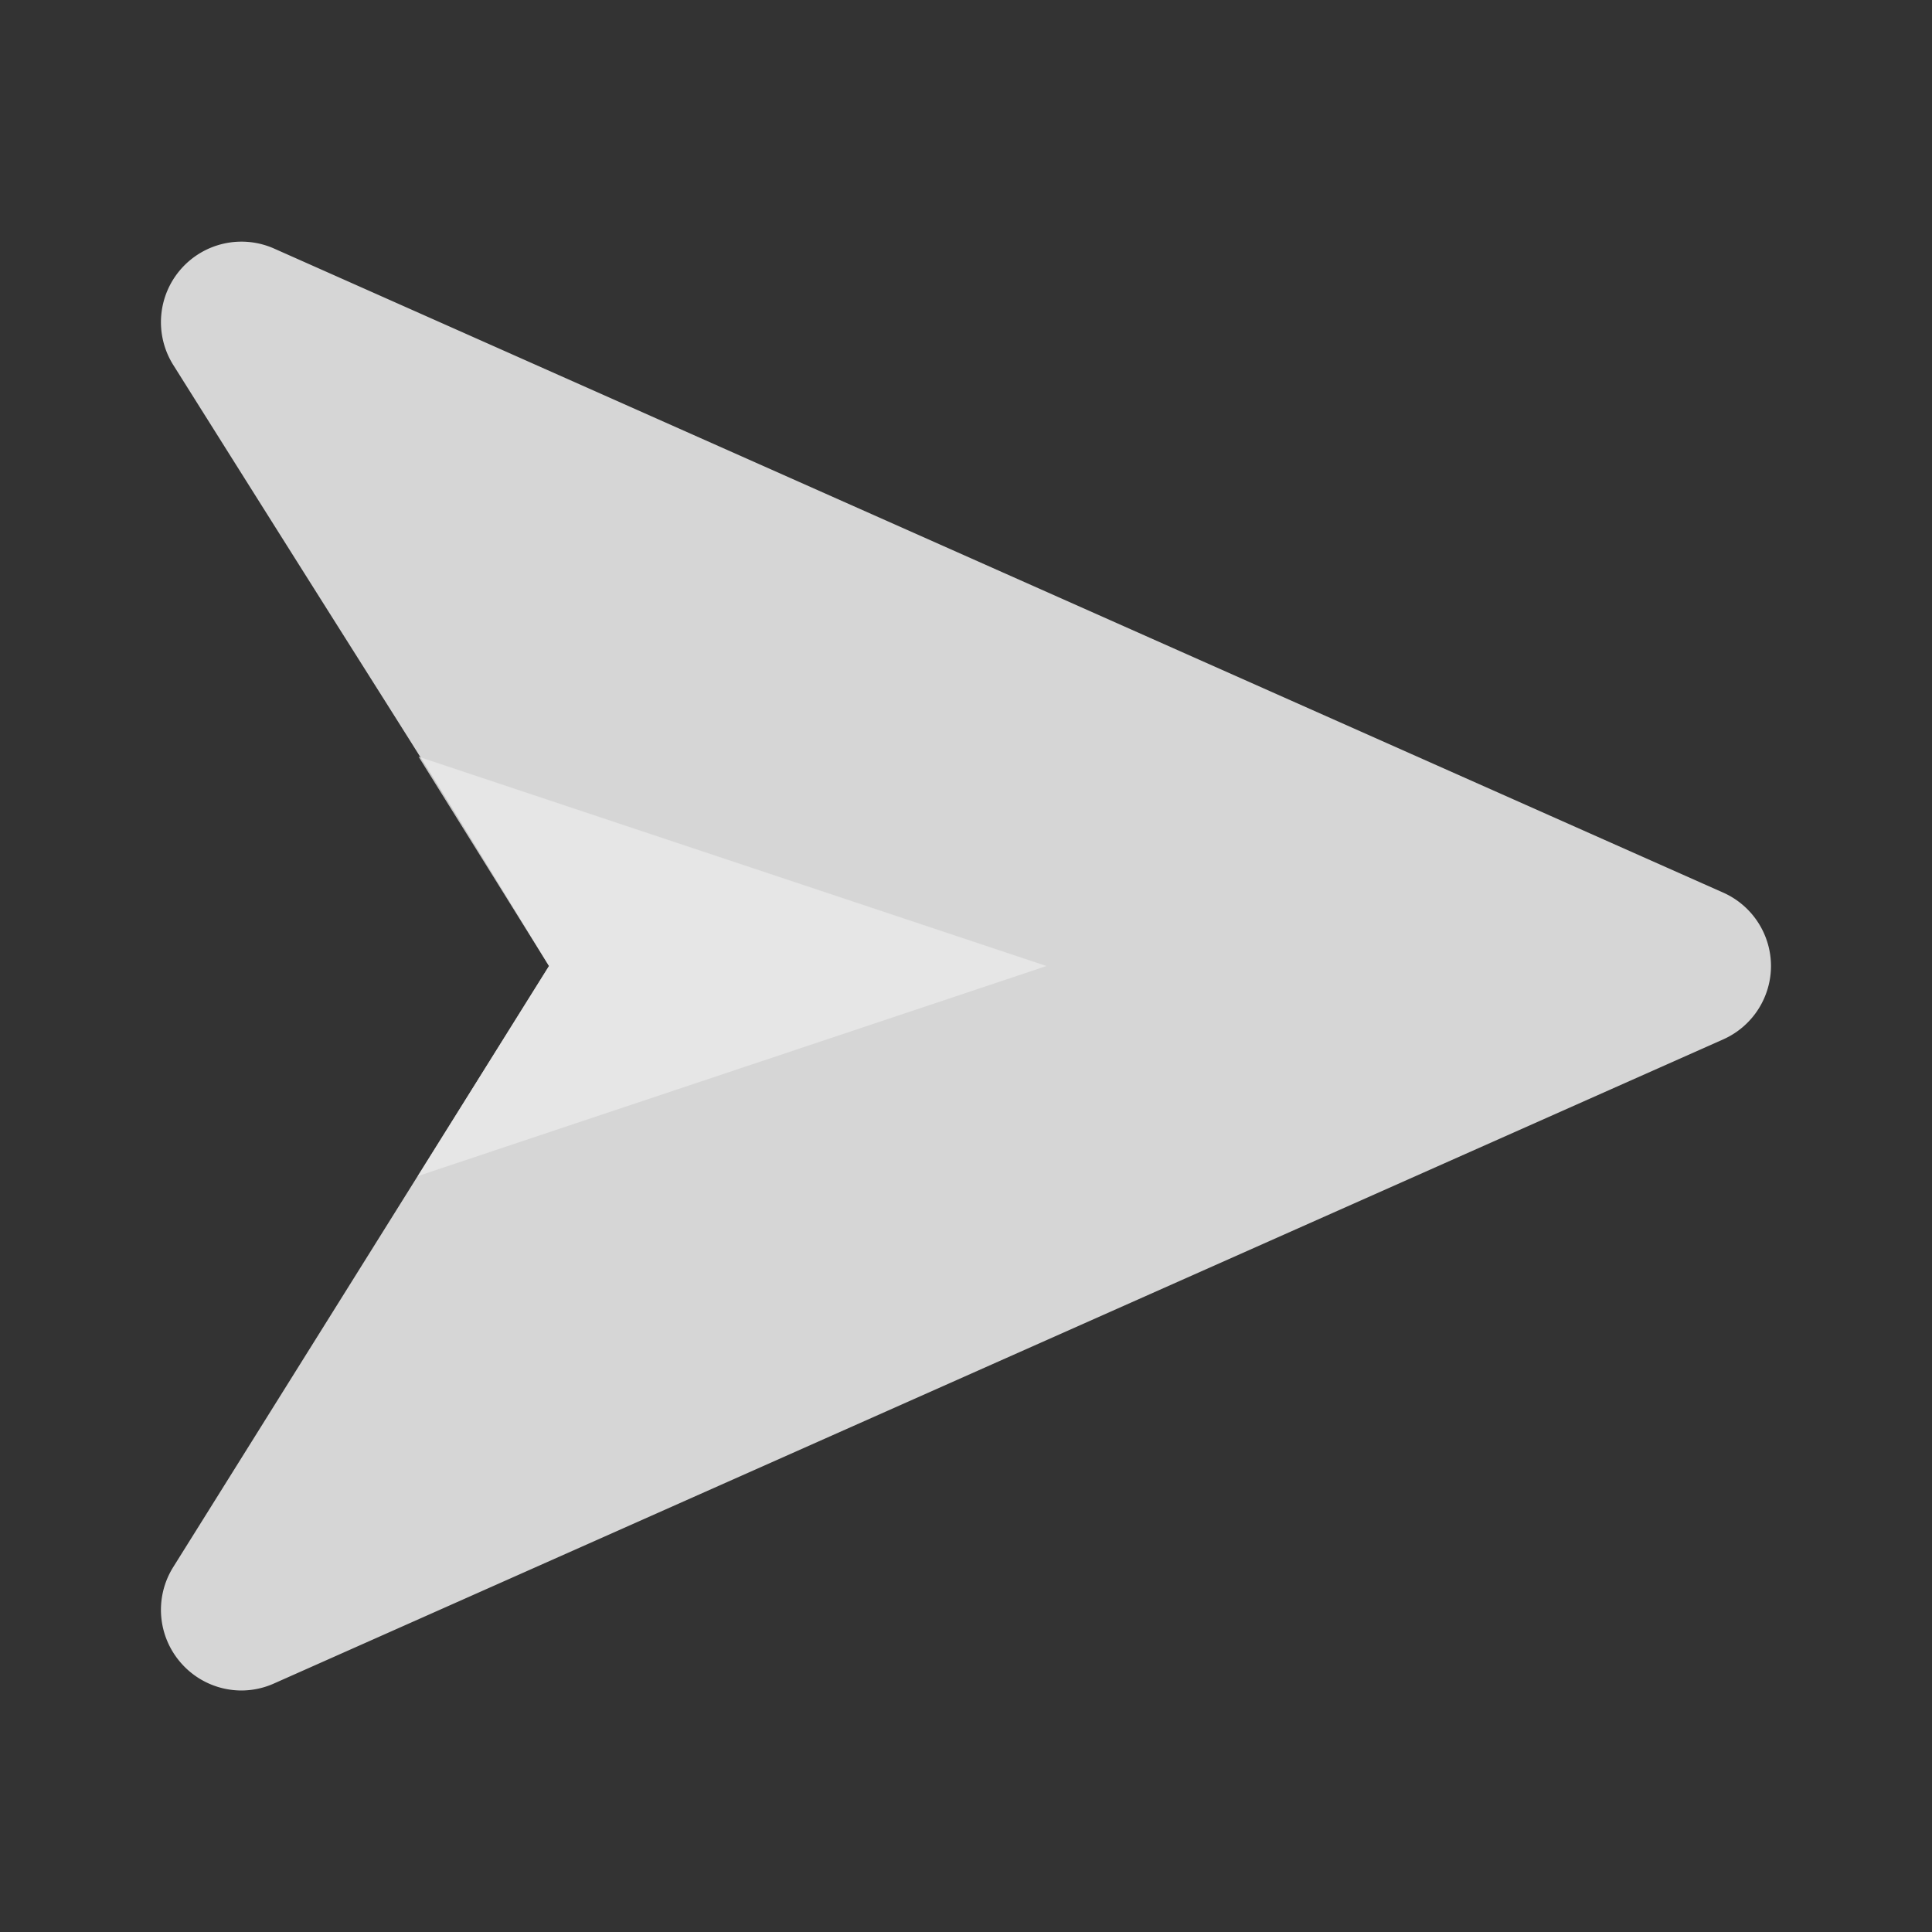 <svg xmlns="http://www.w3.org/2000/svg" viewBox="0 0 24 24"><rect x="0" y="0" width="24" height="24" fill="#333333" stroke="none"/><defs><style>.cls-1{fill:#fff;}.cls-1,.cls-2{opacity:0.8;}.cls-3{fill:#eaeaea;}</style></defs><g id="Send"><path class="cls-1" d="M22,12a1,1,0,0,1-.59.91l-18,8A1,1,0,0,1,3,21a1,1,0,0,1-.75-.34,1,1,0,0,1-.1-1.19L6.82,12c-2-3.27-1-1.63-4.67-7.47a1,1,0,0,1,.1-1.19,1,1,0,0,1,1.16-.25l18,8A1,1,0,0,1,22,12Z"/><g class="cls-2"><polygon class="cls-3" points="5.19 14.61 6.82 12 5.2 9.4 13 12 5.19 14.61"/></g></g></svg>